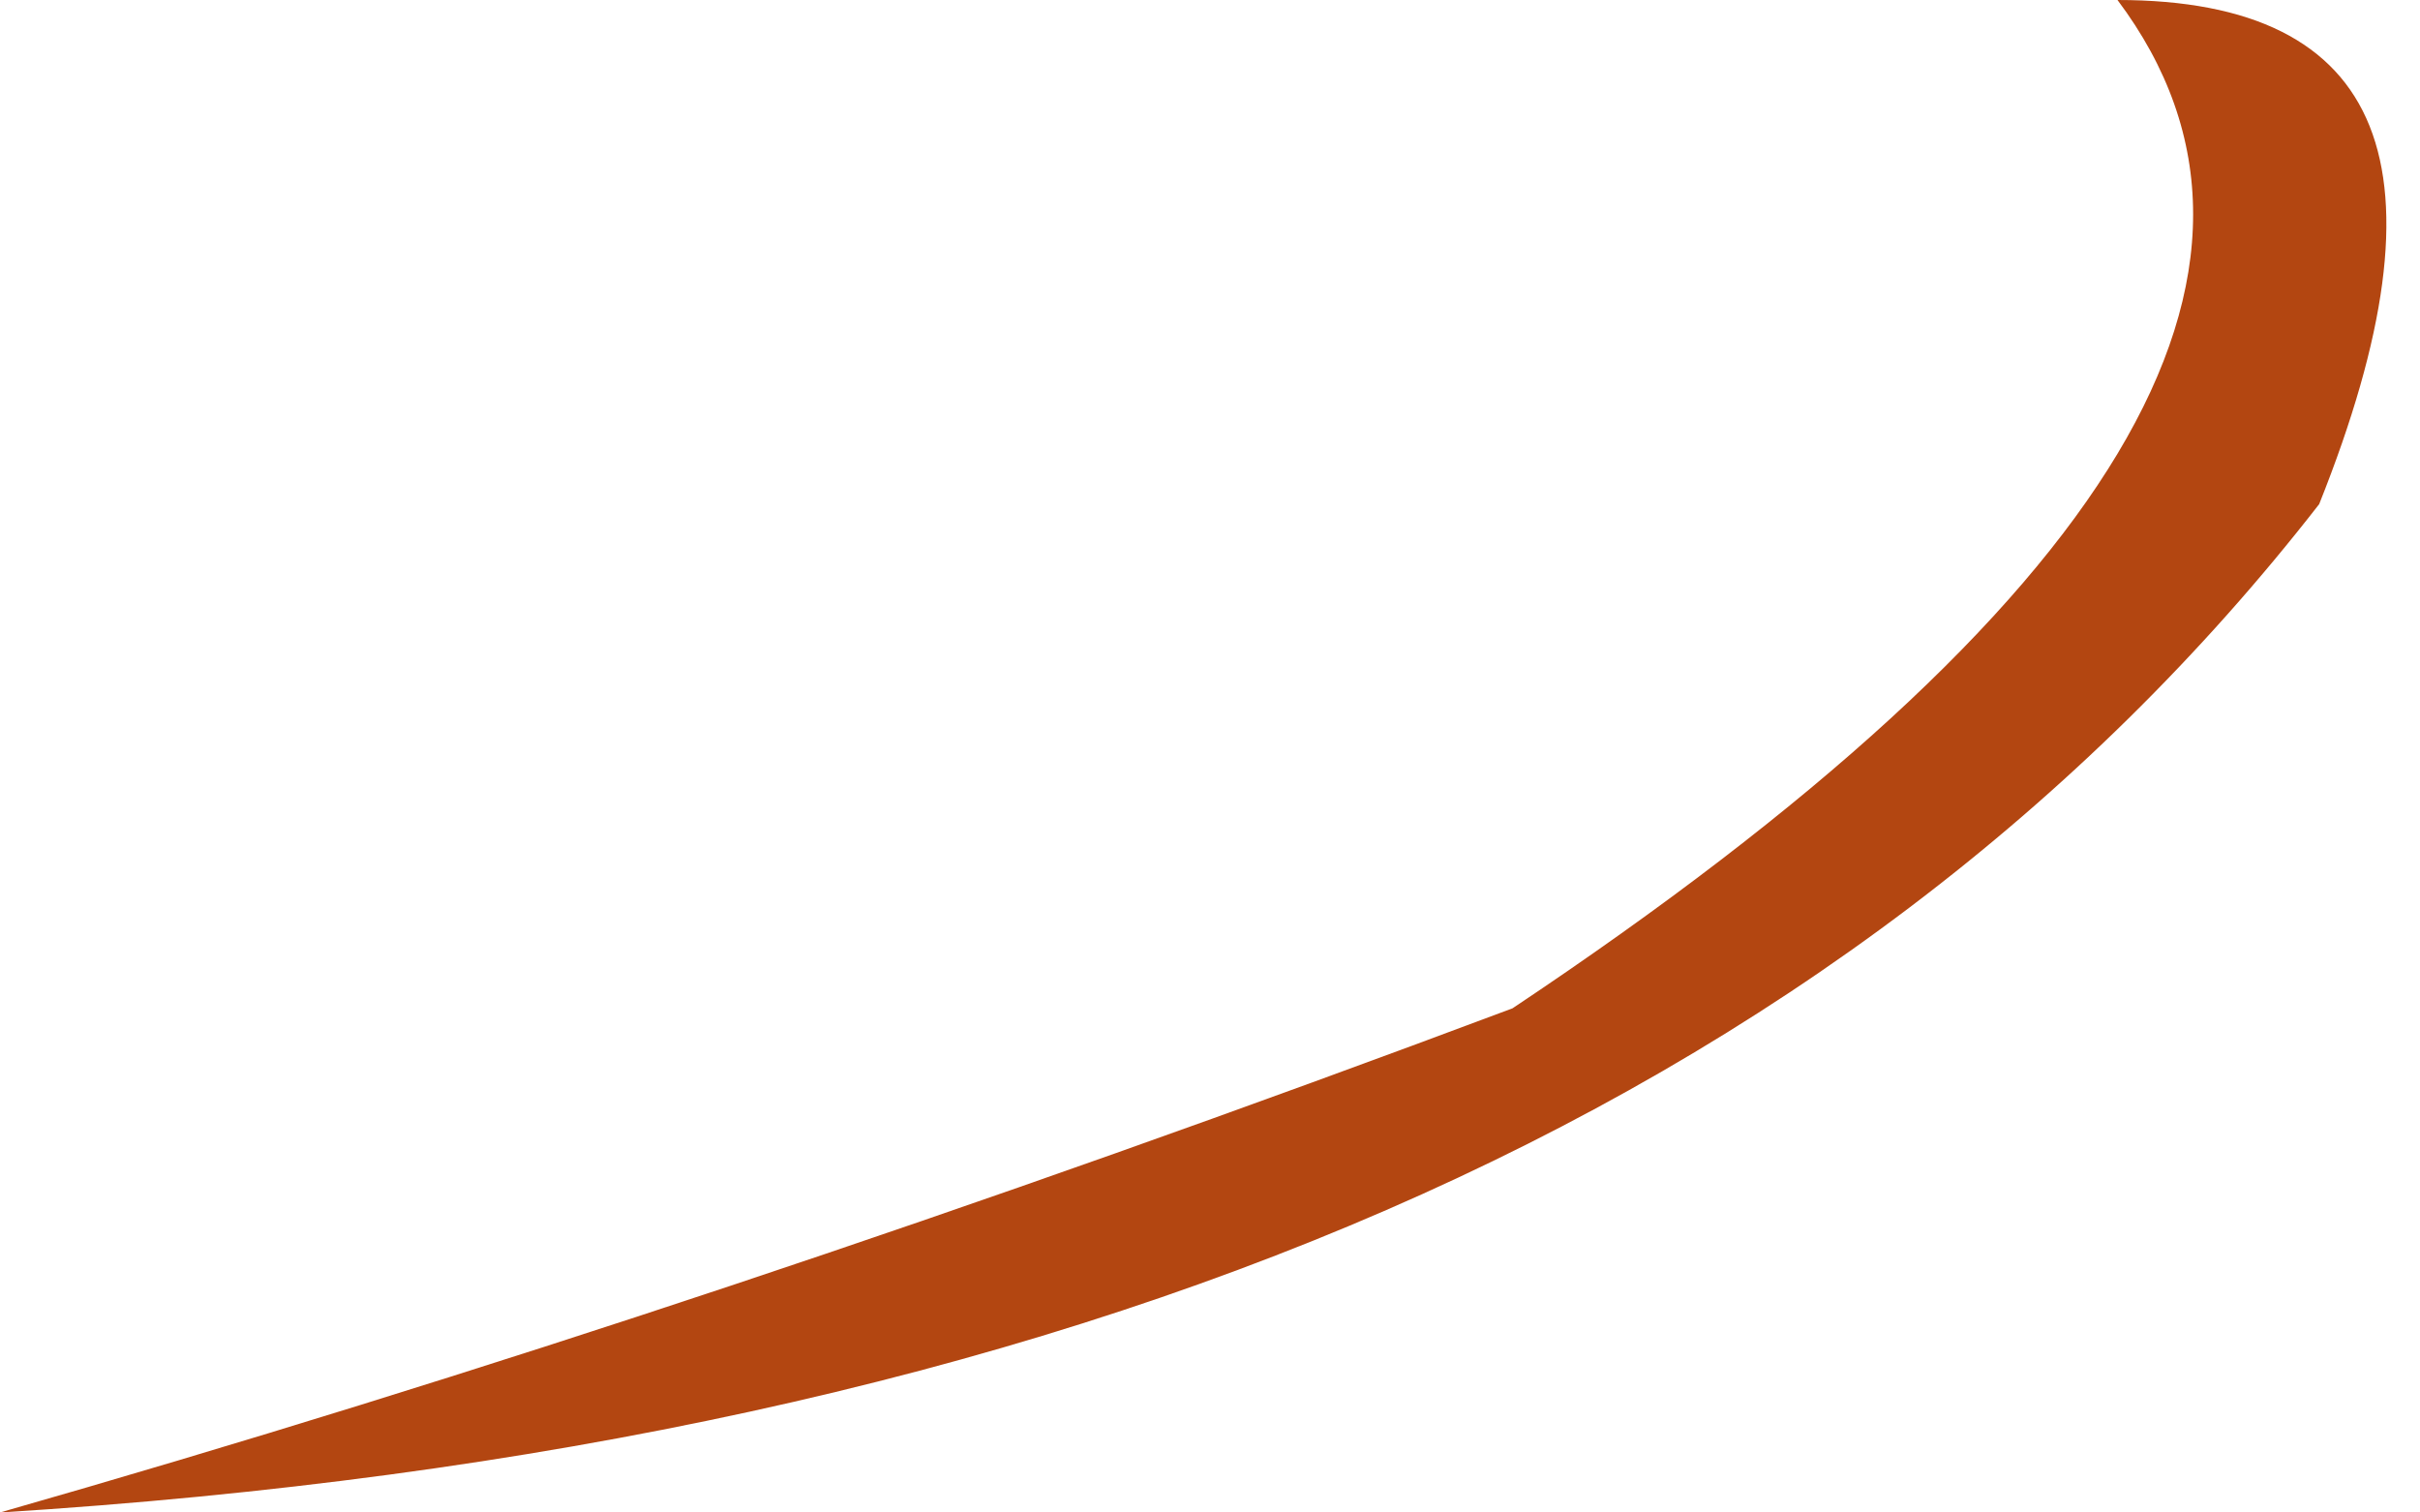 <?xml version="1.0" encoding="UTF-8" standalone="no"?>
<svg xmlns:xlink="http://www.w3.org/1999/xlink" height="0.75px" width="1.2px" xmlns="http://www.w3.org/2000/svg">
  <g transform="matrix(1.0, 0.0, 0.0, 1.0, 0.0, 0.0)">
    <path d="M1.05 0.0 Q1.25 0.0 1.15 0.25 0.8 0.7 0.0 0.75 0.35 0.65 0.75 0.5 1.2 0.2 1.05 0.0" fill="#b34611" fill-rule="evenodd" stroke="none"/>
  </g>
</svg>
